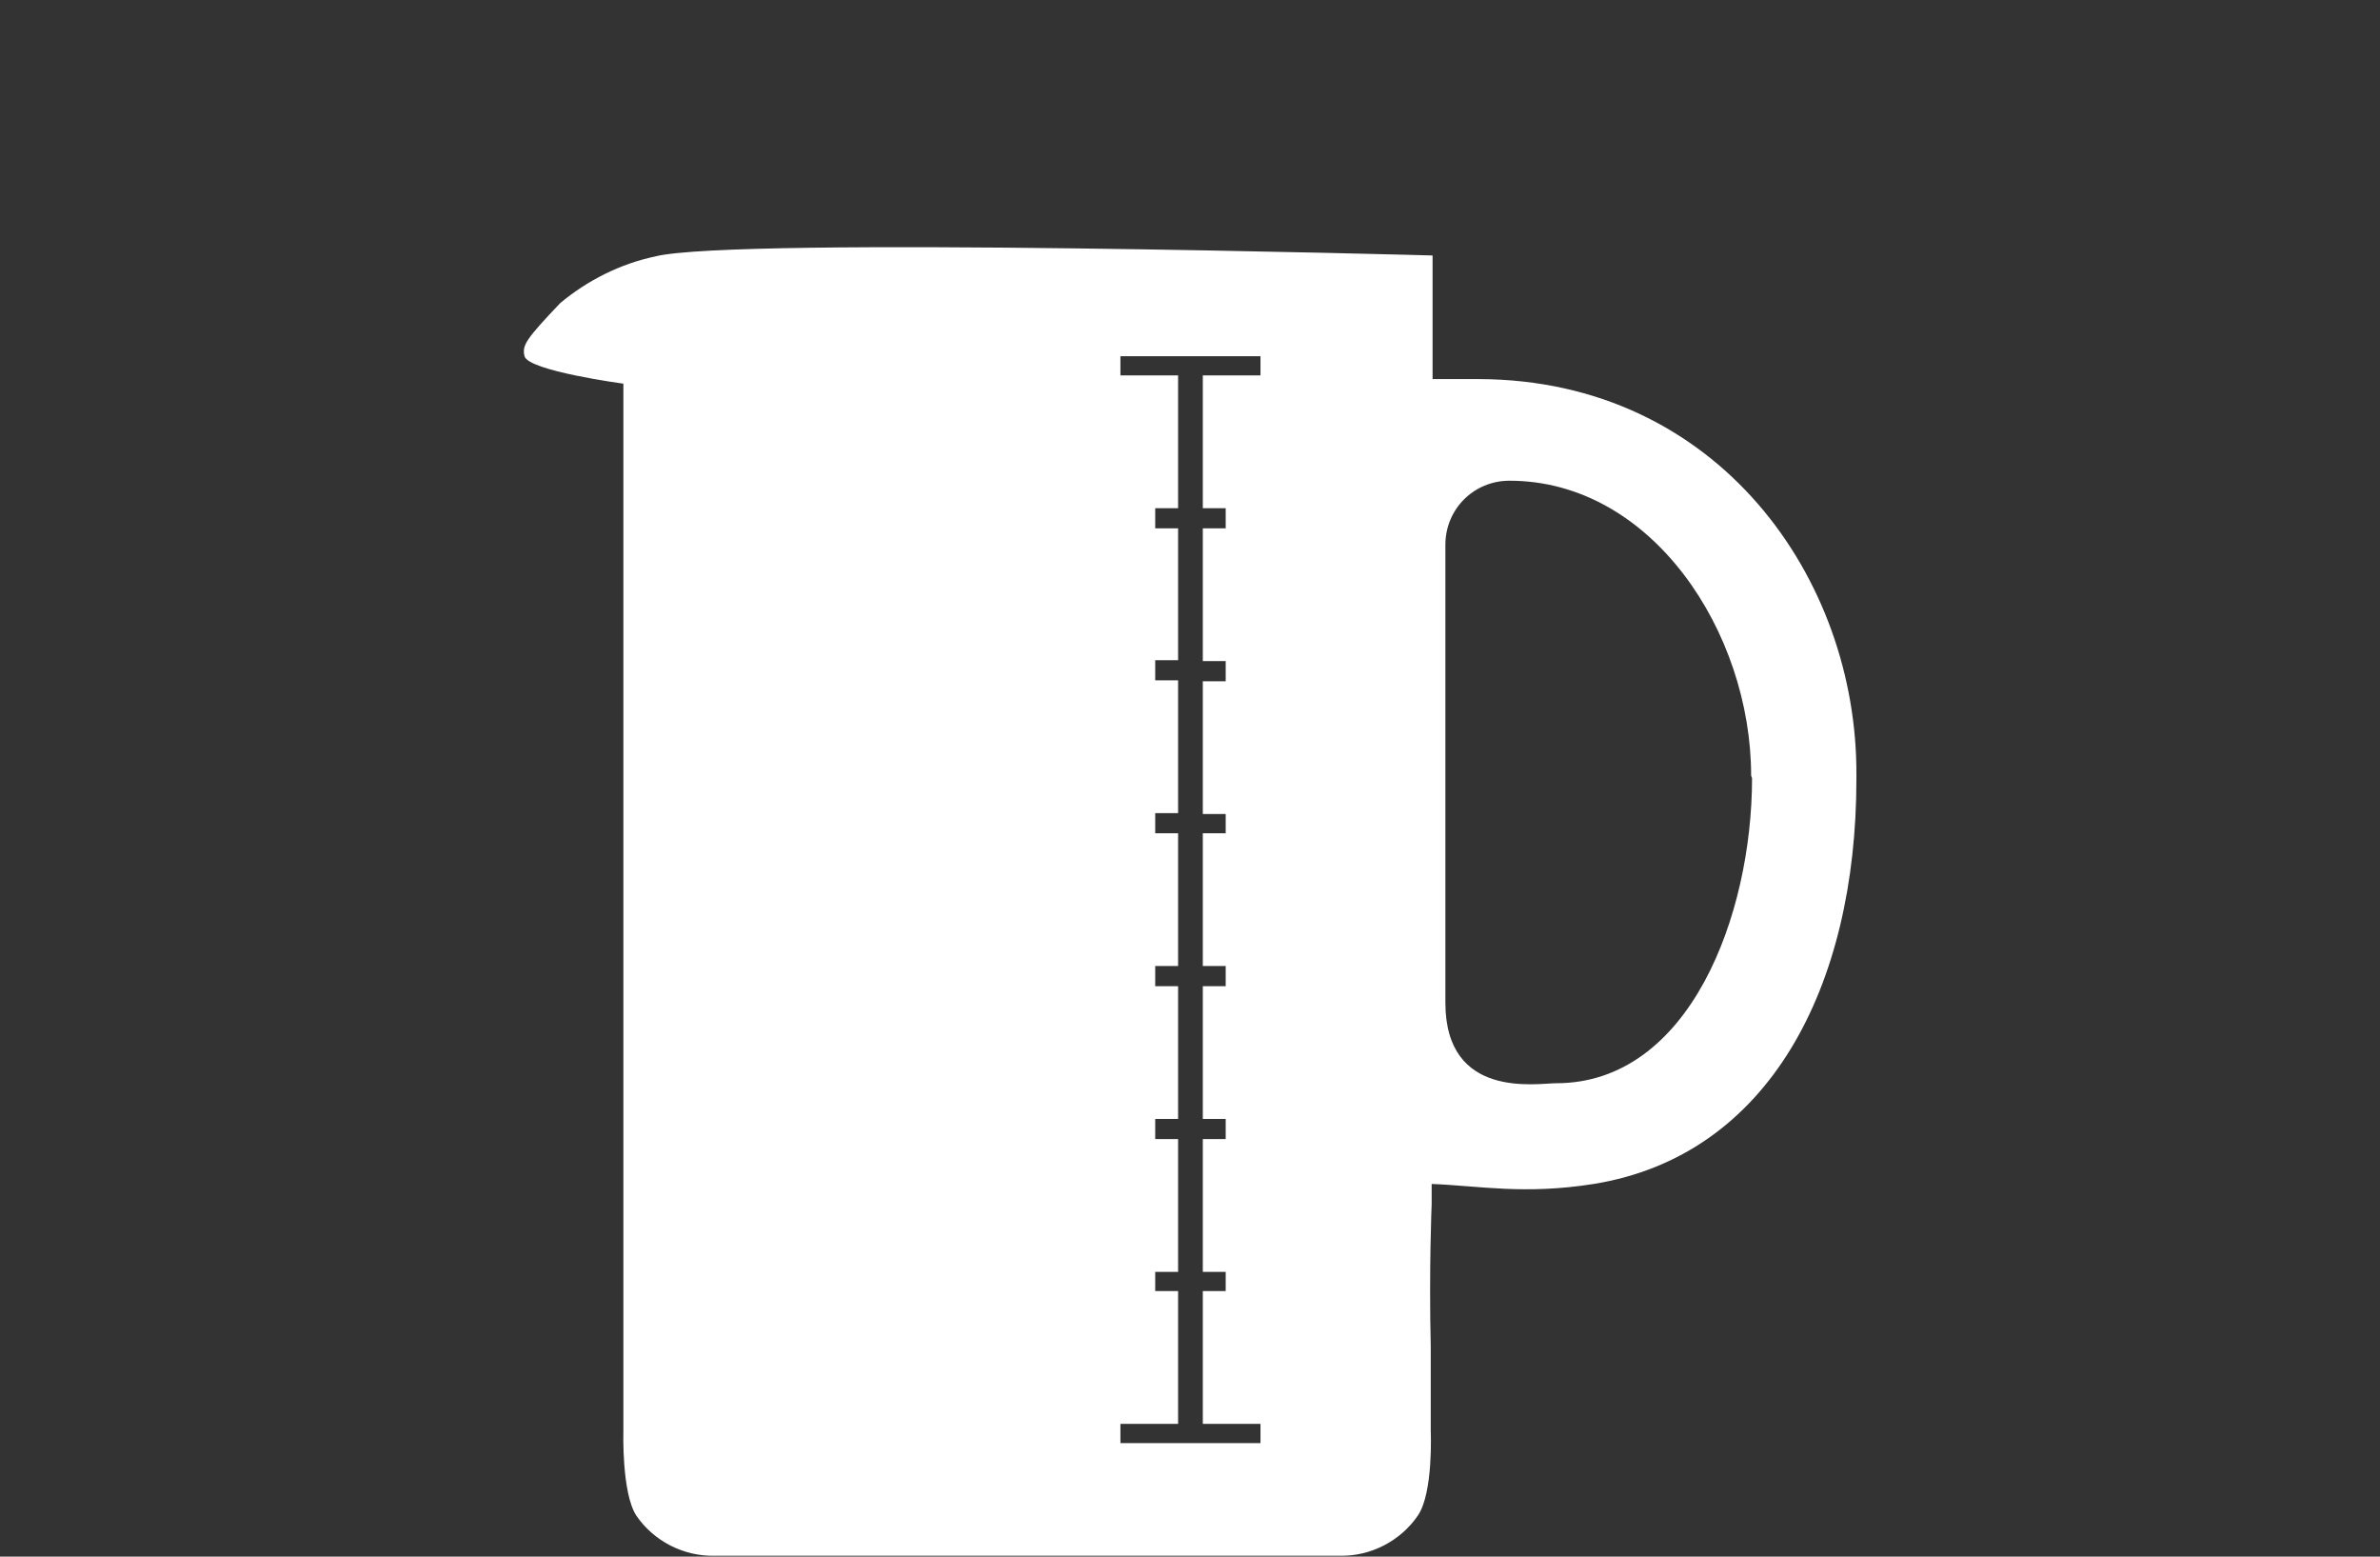 <?xml version="1.0" encoding="utf-8"?>
<!-- Generator: Adobe Illustrator 25.0.0, SVG Export Plug-In . SVG Version: 6.00 Build 0)  -->
<svg version="1.1" id="Ebene_1" xmlns="http://www.w3.org/2000/svg" xmlns:xlink="http://www.w3.org/1999/xlink" x="0px" y="0px"
	 viewBox="0 0 260 170" style="enable-background:new 0 0 260 170;" xml:space="preserve">
<rect x="0" y="0" width="260" height="170" fill="#333333" stroke="none"/>
<style type="text/css">
	.st0{fill:#FFFFFF;}
</style>
<path class="st0" d="M161.6,41.4h-5.1V27.9c0,0-76.1-2.1-84.9,0.1c-3.8,0.8-7.4,2.6-10.4,5.1c-3.7,3.9-4.2,4.6-3.9,5.8
	c0.4,1.6,10.8,3,10.8,3v114.4c0,0-0.2,6.7,1.4,9.2c1.9,2.8,5.2,4.5,8.6,4.4h61h7.2c3.4,0.1,6.7-1.6,8.6-4.4c1.7-2.5,1.4-9.2,1.4-9.2
	V147c-0.2-8.3,0.1-15.5,0.1-15.5v-2.2c5.2,0.2,10.1,1.2,17.7,0c19.2-3.1,28.7-21.6,28.7-44.2v-0.5C202.9,63.2,187.7,41.5,161.6,41.4
	z M137.7,41h-6.3v14.5h2.5v2.2h-2.5v14.5h2.5v2.2h-2.5v14.5h2.5V91h-2.5v14.5h2.5v2.2h-2.5v14.5h2.5v2.2h-2.5v14.5h2.5v2.1h-2.5
	v14.5h6.3v2.1h-15.3v-2.1h6.3v-14.5h-2.5v-2.1h2.5v-14.5h-2.5v-2.2h2.5v-14.5h-2.5v-2.2h2.5V91h-2.5v-2.2h2.5V74.3h-2.5v-2.2h2.5
	V57.7h-2.5v-2.2h2.5V41h-6.3v-2.1h15.3V41z M191.4,85c0,14.9-6.8,33.3-21.4,33.3c-2.1,0-12.1,1.8-12.1-8.8v-50c0-3.9,3.1-7,7-7l0,0
	c15.6,0,26.4,16.6,26.4,32.2L191.4,85z"/>
</svg>
